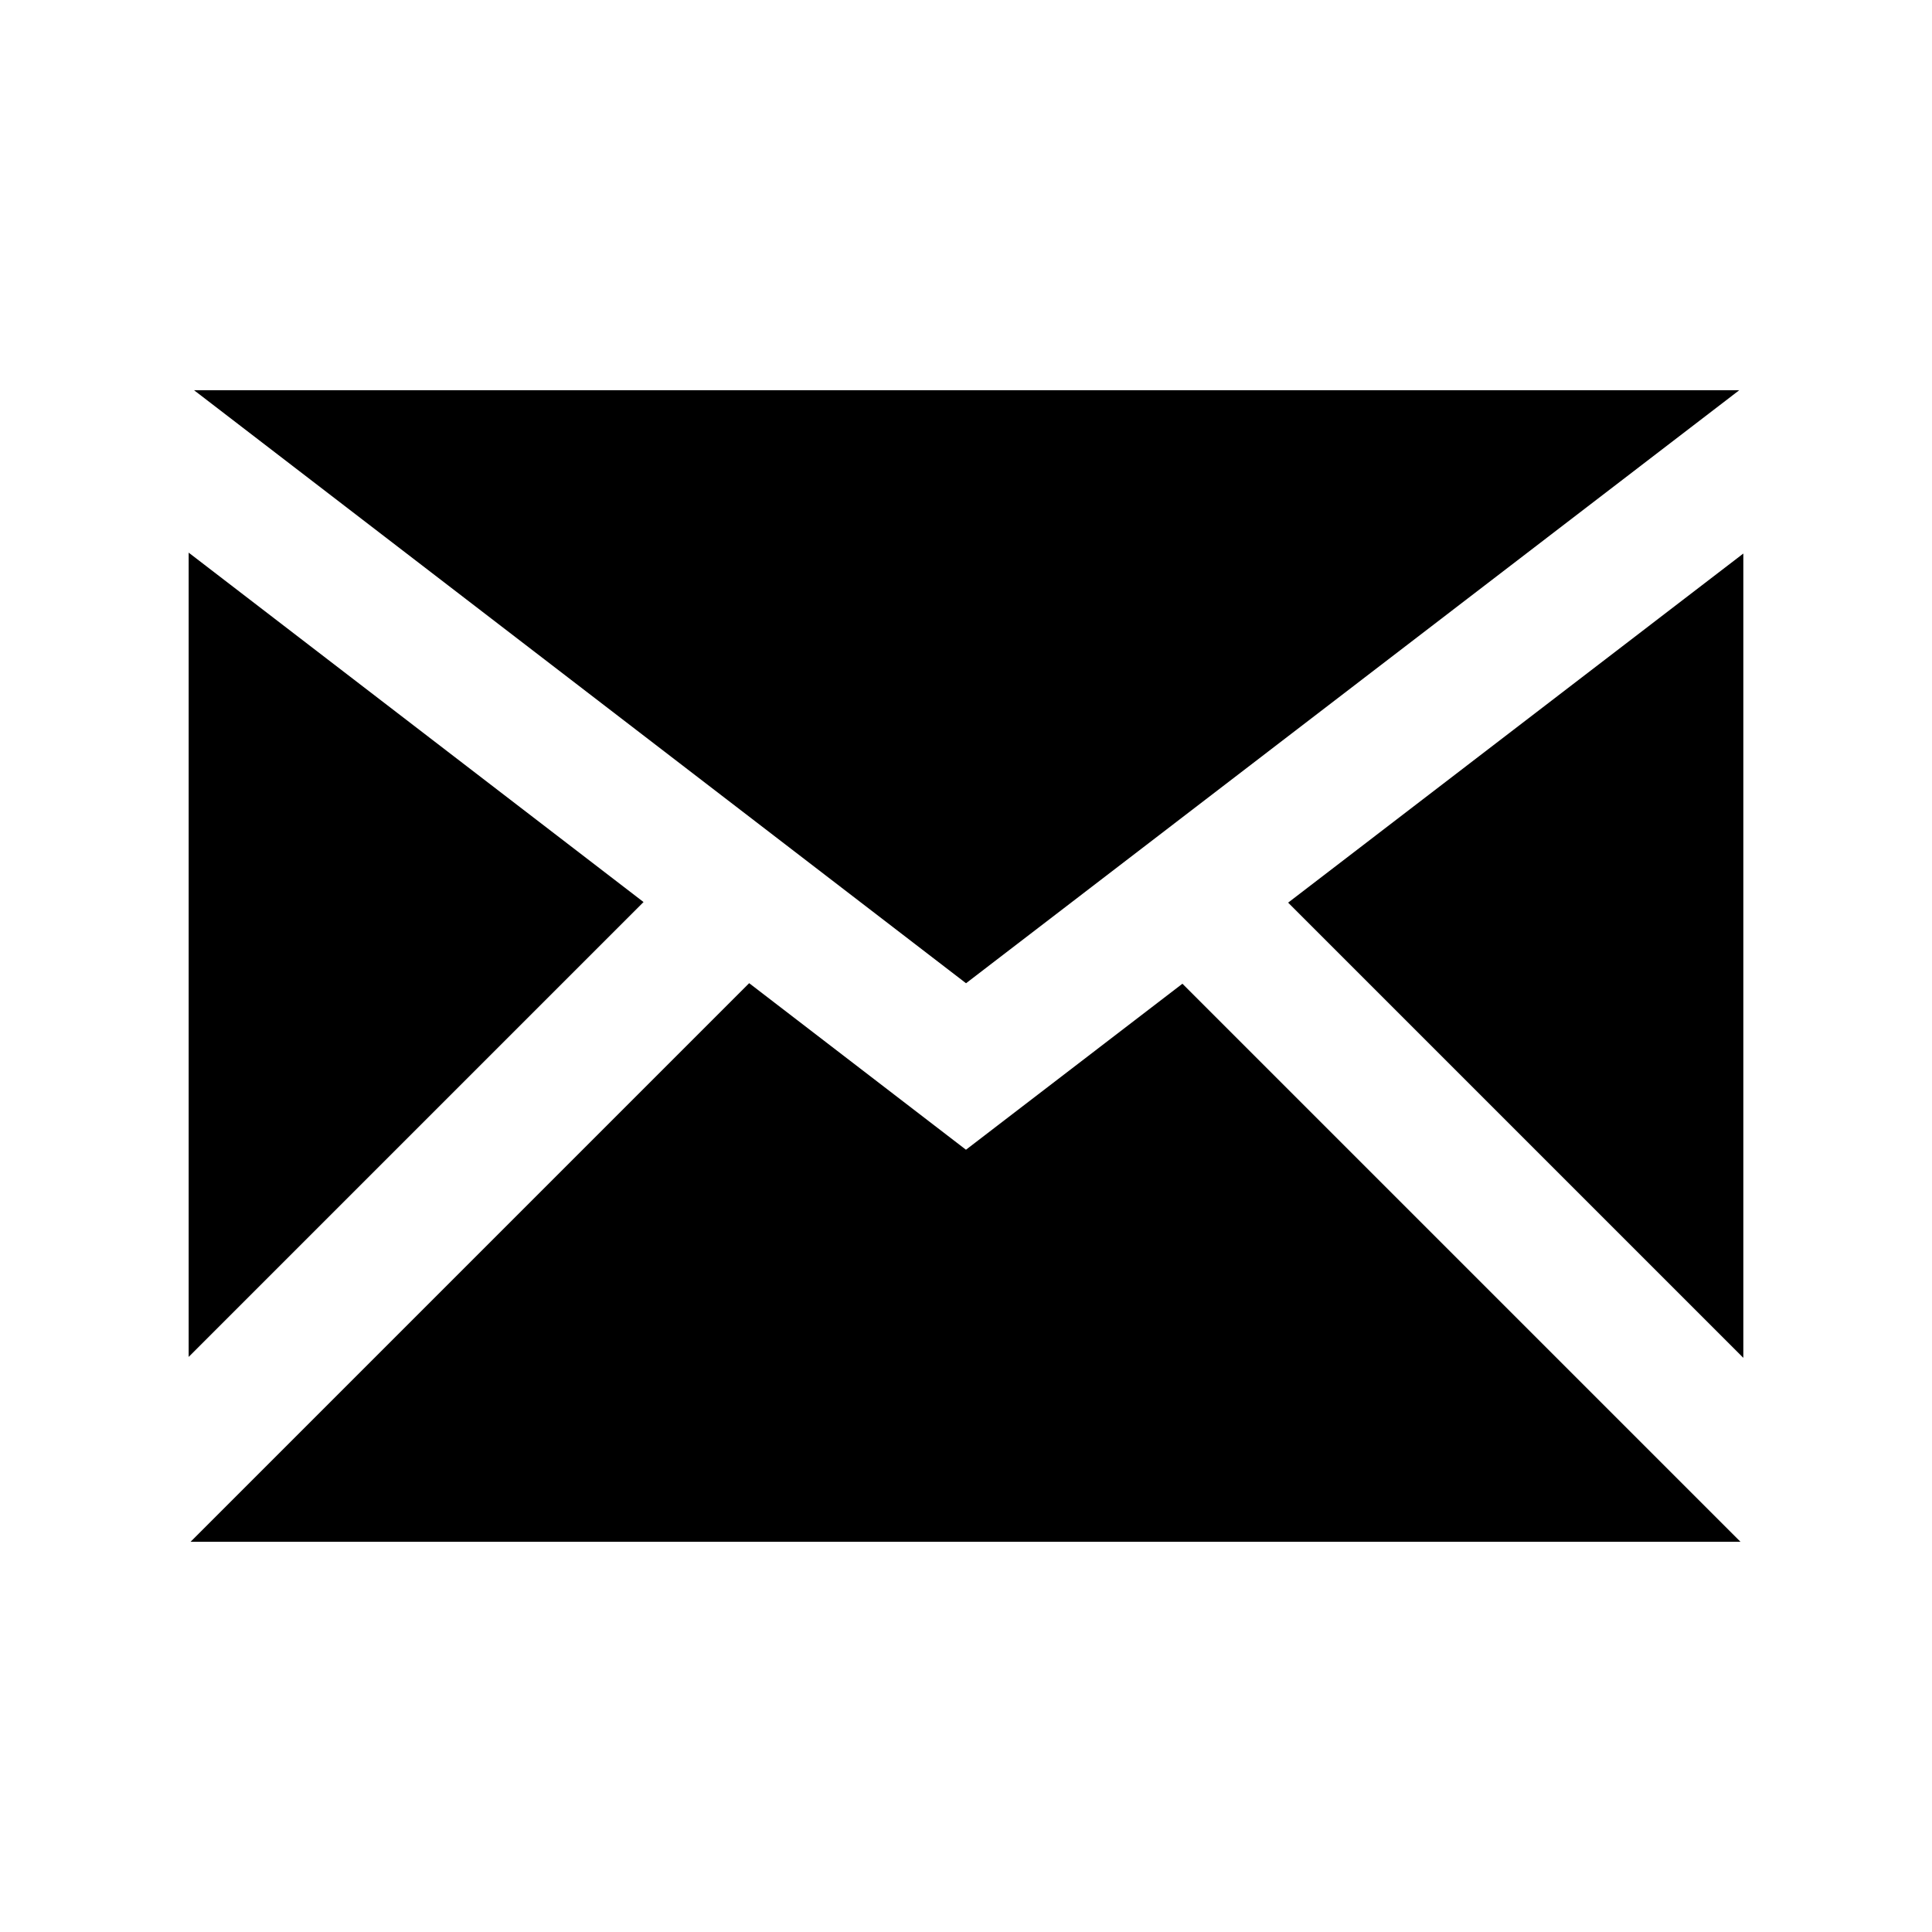 <?xml version="1.0" encoding="utf-8"?>


<!-- The icon can be used freely in both personal and commercial projects with no attribution required, but always appreciated. 
You may NOT sub-license, resell, rent, redistribute or otherwise transfer the icon without express written permission from iconmonstr.com -->


<!DOCTYPE svg PUBLIC "-//W3C//DTD SVG 1.1//EN" "http://www.w3.org/Graphics/SVG/1.1/DTD/svg11.dtd">

<svg version="1.1" xmlns="http://www.w3.org/2000/svg" xmlns:xlink="http://www.w3.org/1999/xlink" x="0px" y="0px"

	 width="512px" height="512px" viewBox="0 0 512 512" enable-background="new 0 0 512 512" xml:space="preserve">

<path id="email-icon" d="M170.544,239.052L50,146.454v213.142L170.544,239.052z M460.928,103.407H51.416l204.593,157.162

	L460.928,103.407z M313.355,260.696l-57.364,43.994l-57.454-44.135L50.5,408.593h410.751L313.355,260.696z M341.367,239.212

	L462,359.845V146.693L341.367,239.212z"/>

</svg>

